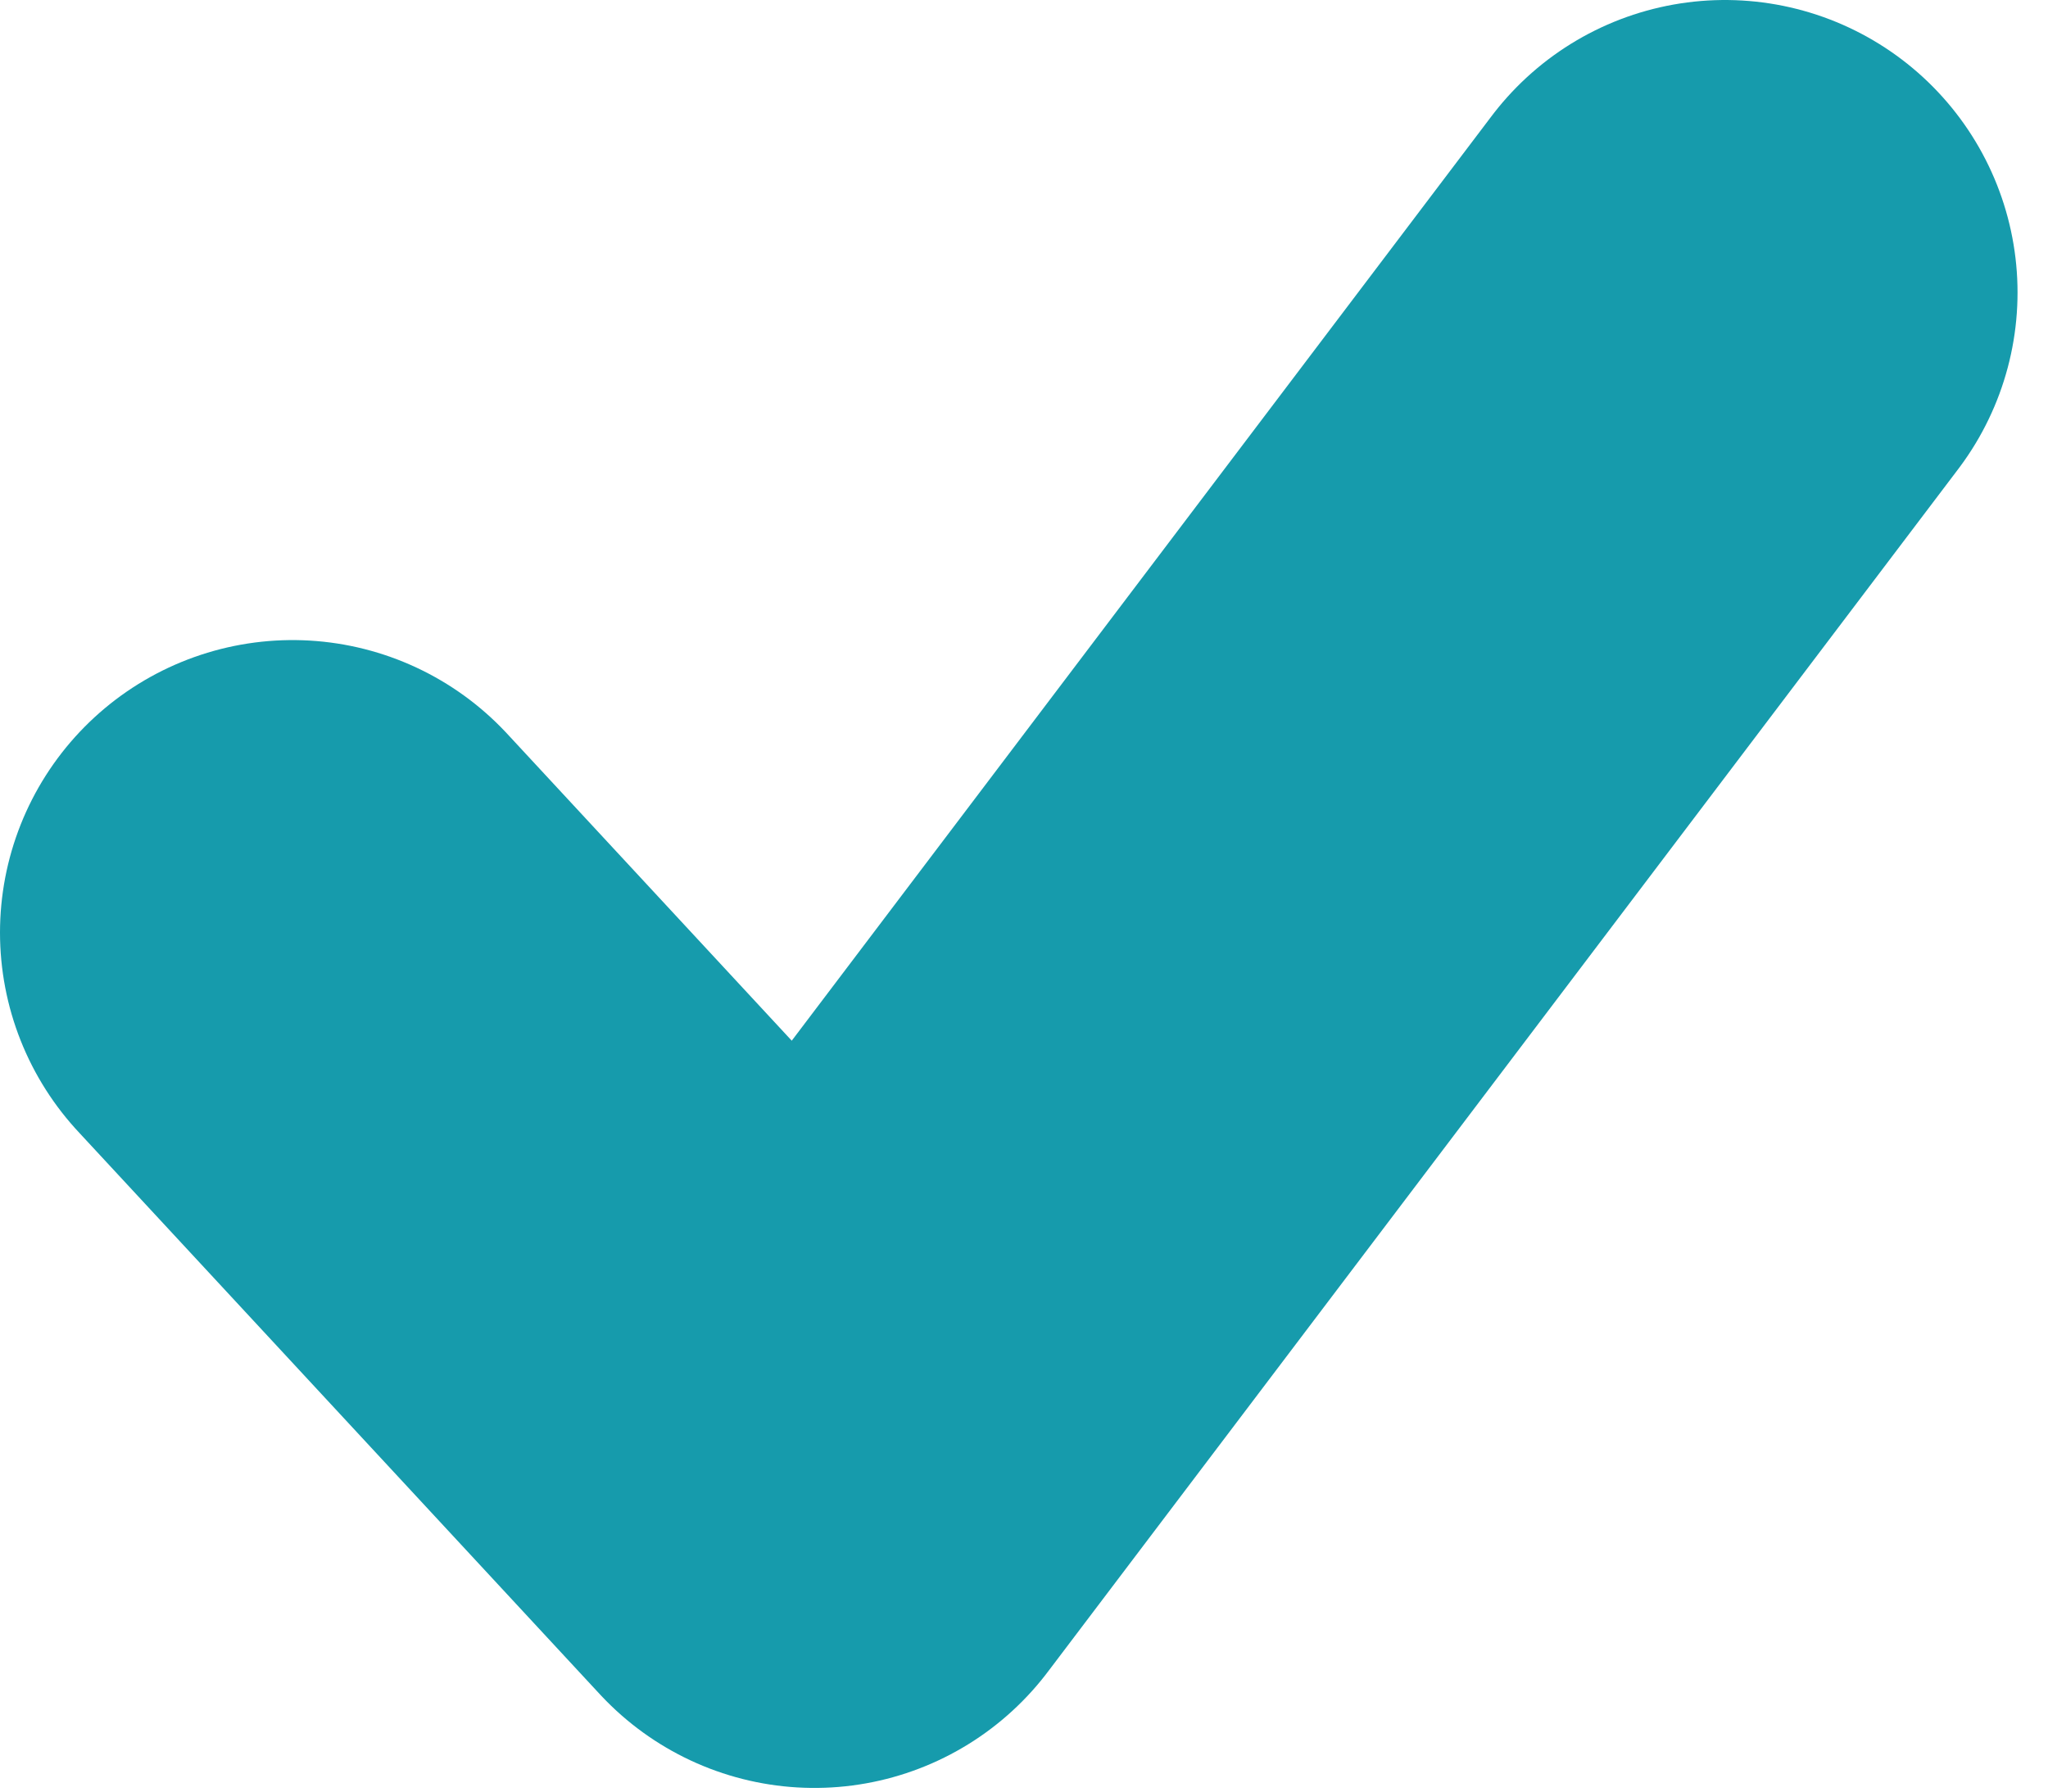 <svg width="56" height="49" viewBox="0 0 56 49" fill="none" xmlns="http://www.w3.org/2000/svg">
<path d="M8 25.506L22.27 40.9L47.167 8" stroke="#169BAC" stroke-width="16" stroke-linecap="round" stroke-linejoin="round"/>
</svg>
